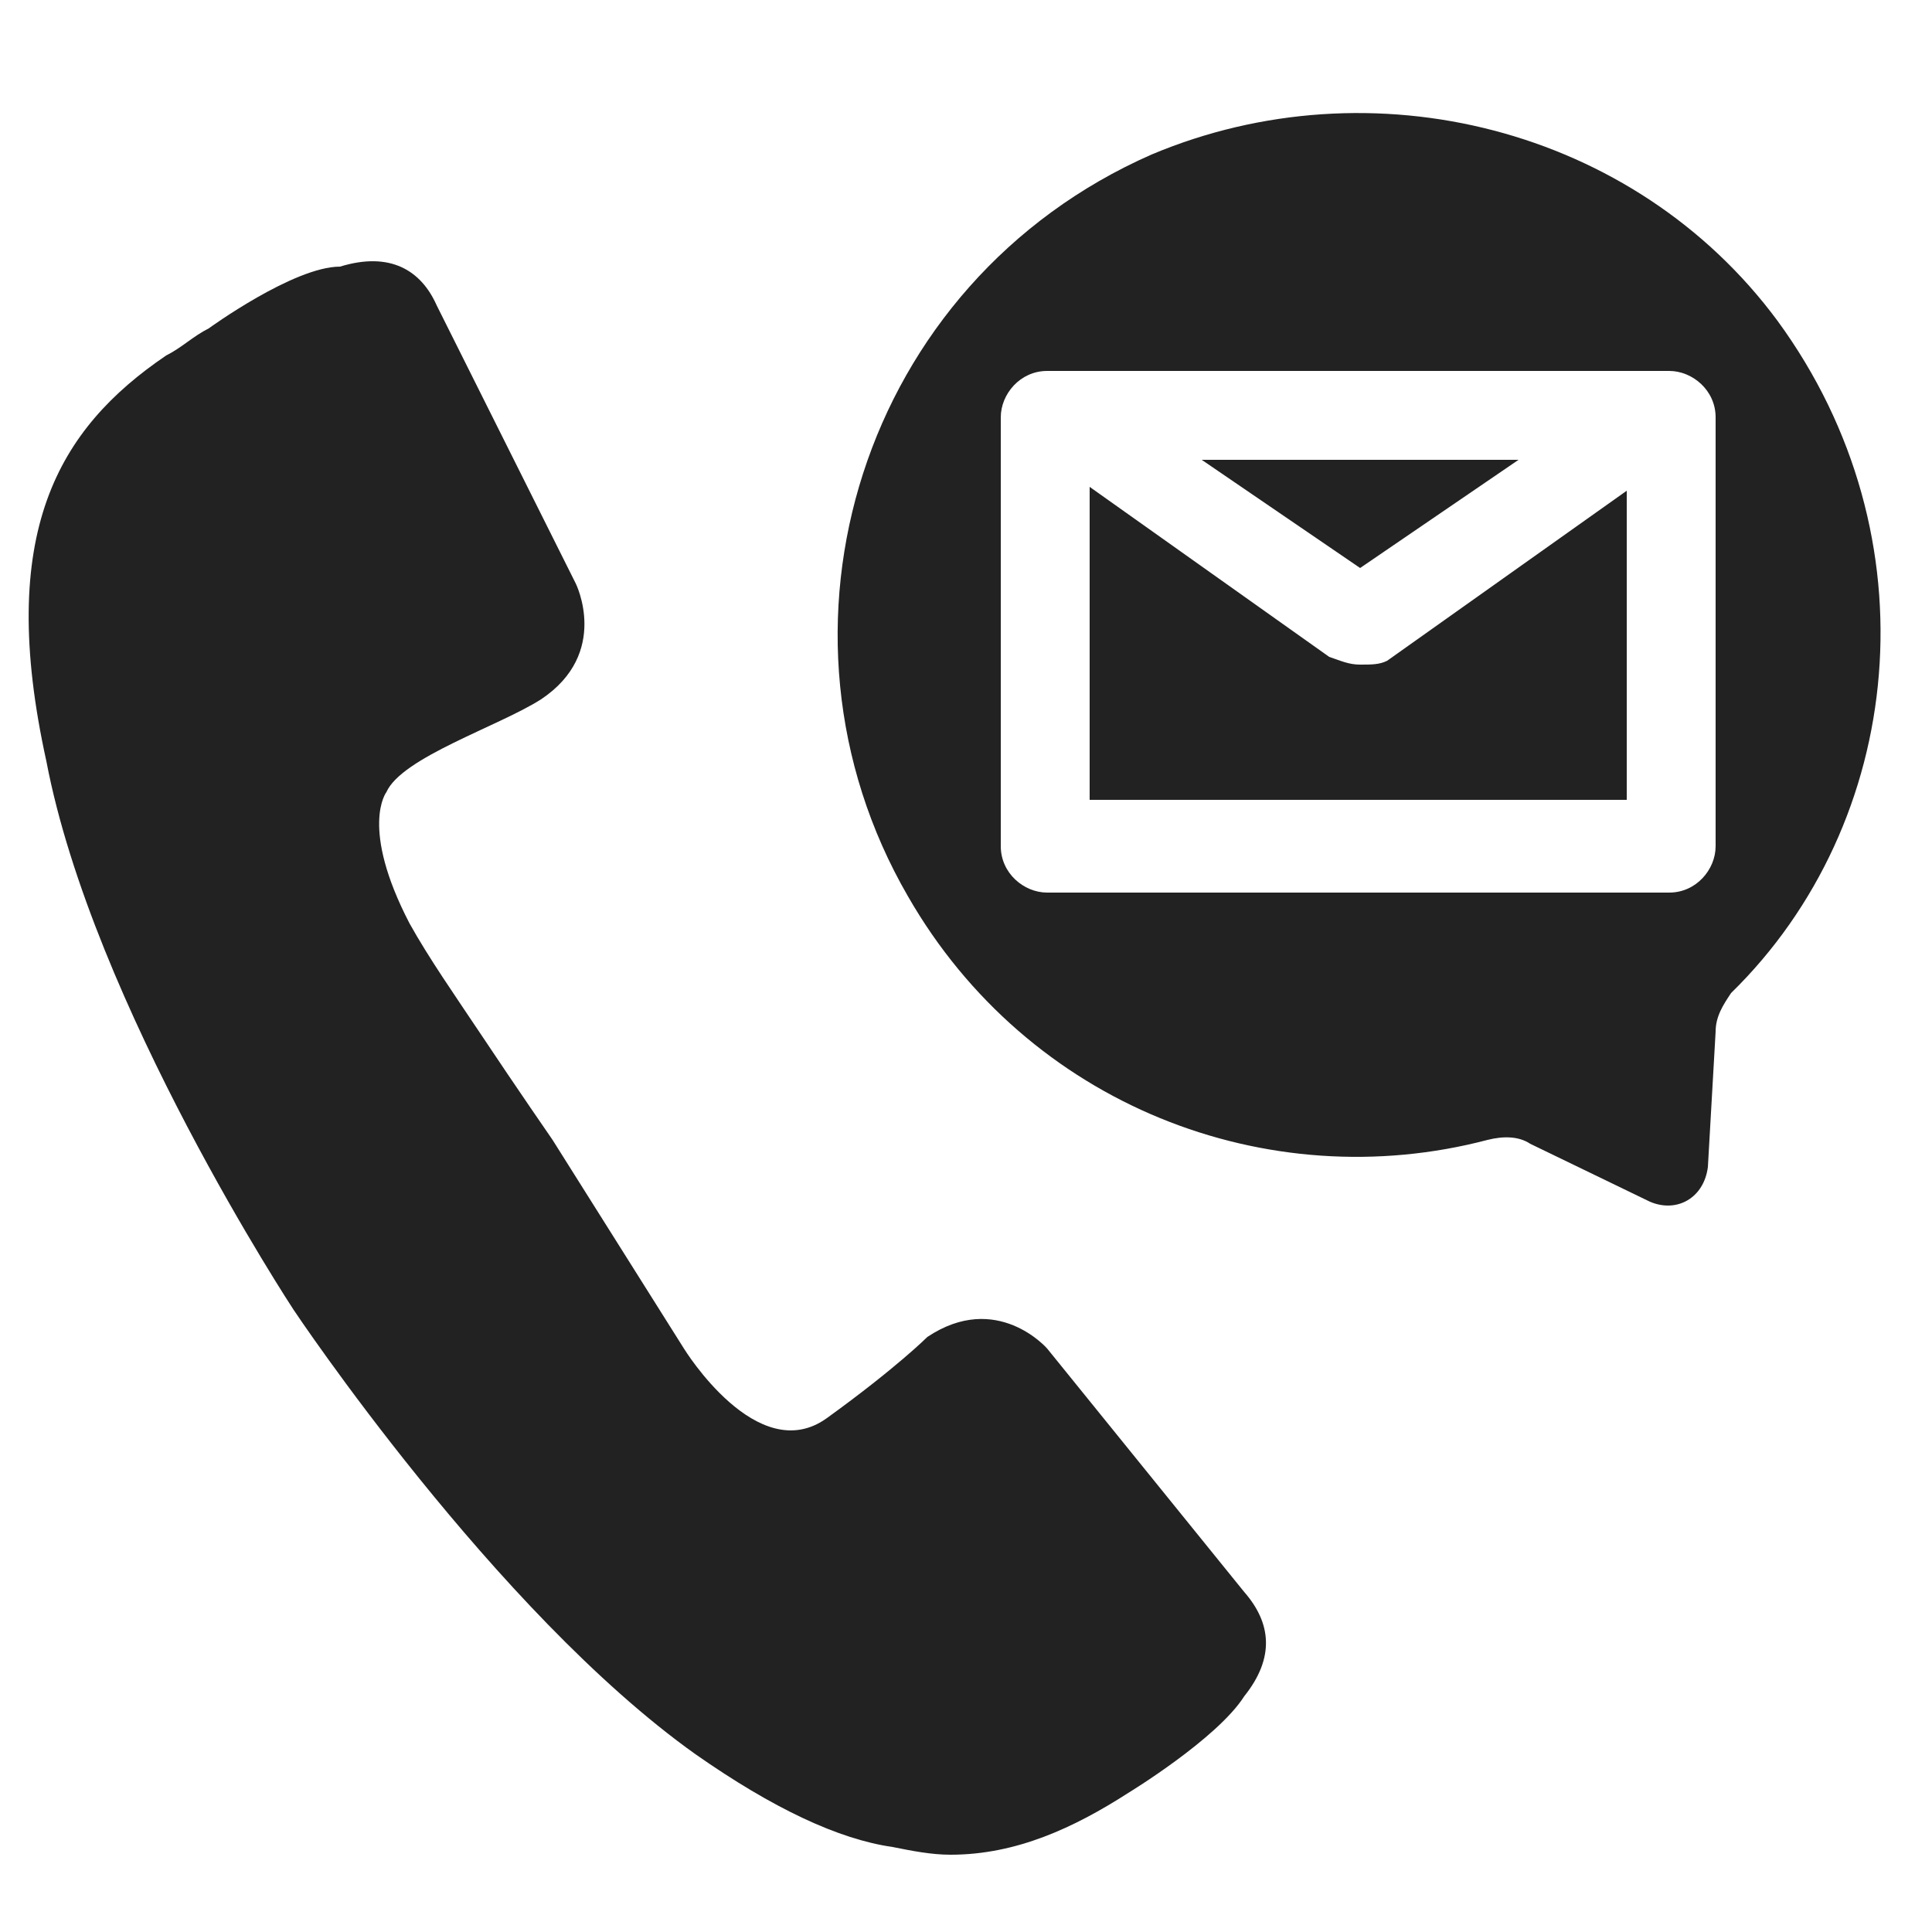 <?xml version="1.0" encoding="utf-8"?>
<!-- Generator: Adobe Illustrator 25.0.0, SVG Export Plug-In . SVG Version: 6.00 Build 0)  -->
<svg version="1.1" id="Capa_1" xmlns="http://www.w3.org/2000/svg" xmlns:xlink="http://www.w3.org/1999/xlink" x="0px" y="0px"
	 viewBox="0 0 50 50" style="enable-background:new 0 0 50 50;" xml:space="preserve">
<style type="text/css">
	.st0{fill:#222222;}
</style>
<path class="st0" d="M27.1,34.9c0,0-1.3-1.5-3.1-0.3c0,0-0.8,0.8-2.6,2.1s-3.7-1.8-3.7-1.8l-3.4-5.4c0,0-0.9-1.3-1.9-2.8l0,0
	c-0.6-0.9-1.3-1.9-1.8-2.8c-1.3-2.5-0.6-3.4-0.6-3.4c0.4-0.9,2.9-1.7,4-2.4c1.8-1.2,0.9-3,0.9-3l-3.6-7.2c-0.4-0.9-1.2-1.4-2.5-1
	c-1.2,0-3.4,1.6-3.4,1.6C5,8.7,4.7,9,4.3,9.2c-2.8,1.9-4.4,4.6-3.1,10.5C2.4,26,7.6,33.9,7.6,33.9s5.2,7.8,10.4,11.5
	c2,1.4,3.7,2.2,5.1,2.4c0.5,0.1,1,0.2,1.5,0.2c1.7,0,3.2-0.7,4.6-1.6c0,0,2.3-1.4,3-2.5c0.8-1,0.7-1.9,0-2.7L27.1,34.9z M35.2,17.2
	L35.2,17.2c-0.3,0-0.5-0.1-0.8-0.2l-6.2-4.4v8.1h13.9v-8l-6.2,4.4C35.7,17.2,35.5,17.2,35.2,17.2z M39.3,11.9h-8.2l4.1,2.8
	L39.3,11.9z M46,8.3c-3.7-5-10.5-6.7-16.2-4.3c-7.5,3.3-10.3,12.3-6.3,19.2c3.1,5.4,9.3,7.8,15,6.3c0.4-0.1,0.8-0.1,1.1,0.1l3.1,1.5
	c0.7,0.3,1.4-0.1,1.5-0.9l0.2-3.5c0-0.4,0.2-0.7,0.4-1C49.3,21.3,50.1,13.9,46,8.3z M44.4,21.9c0,0.6-0.5,1.2-1.2,1.2H27.1
	c-0.6,0-1.2-0.5-1.2-1.2V10.8c0-0.6,0.5-1.2,1.2-1.2h16.1c0.6,0,1.2,0.5,1.2,1.2V21.9z"/>
</svg>

